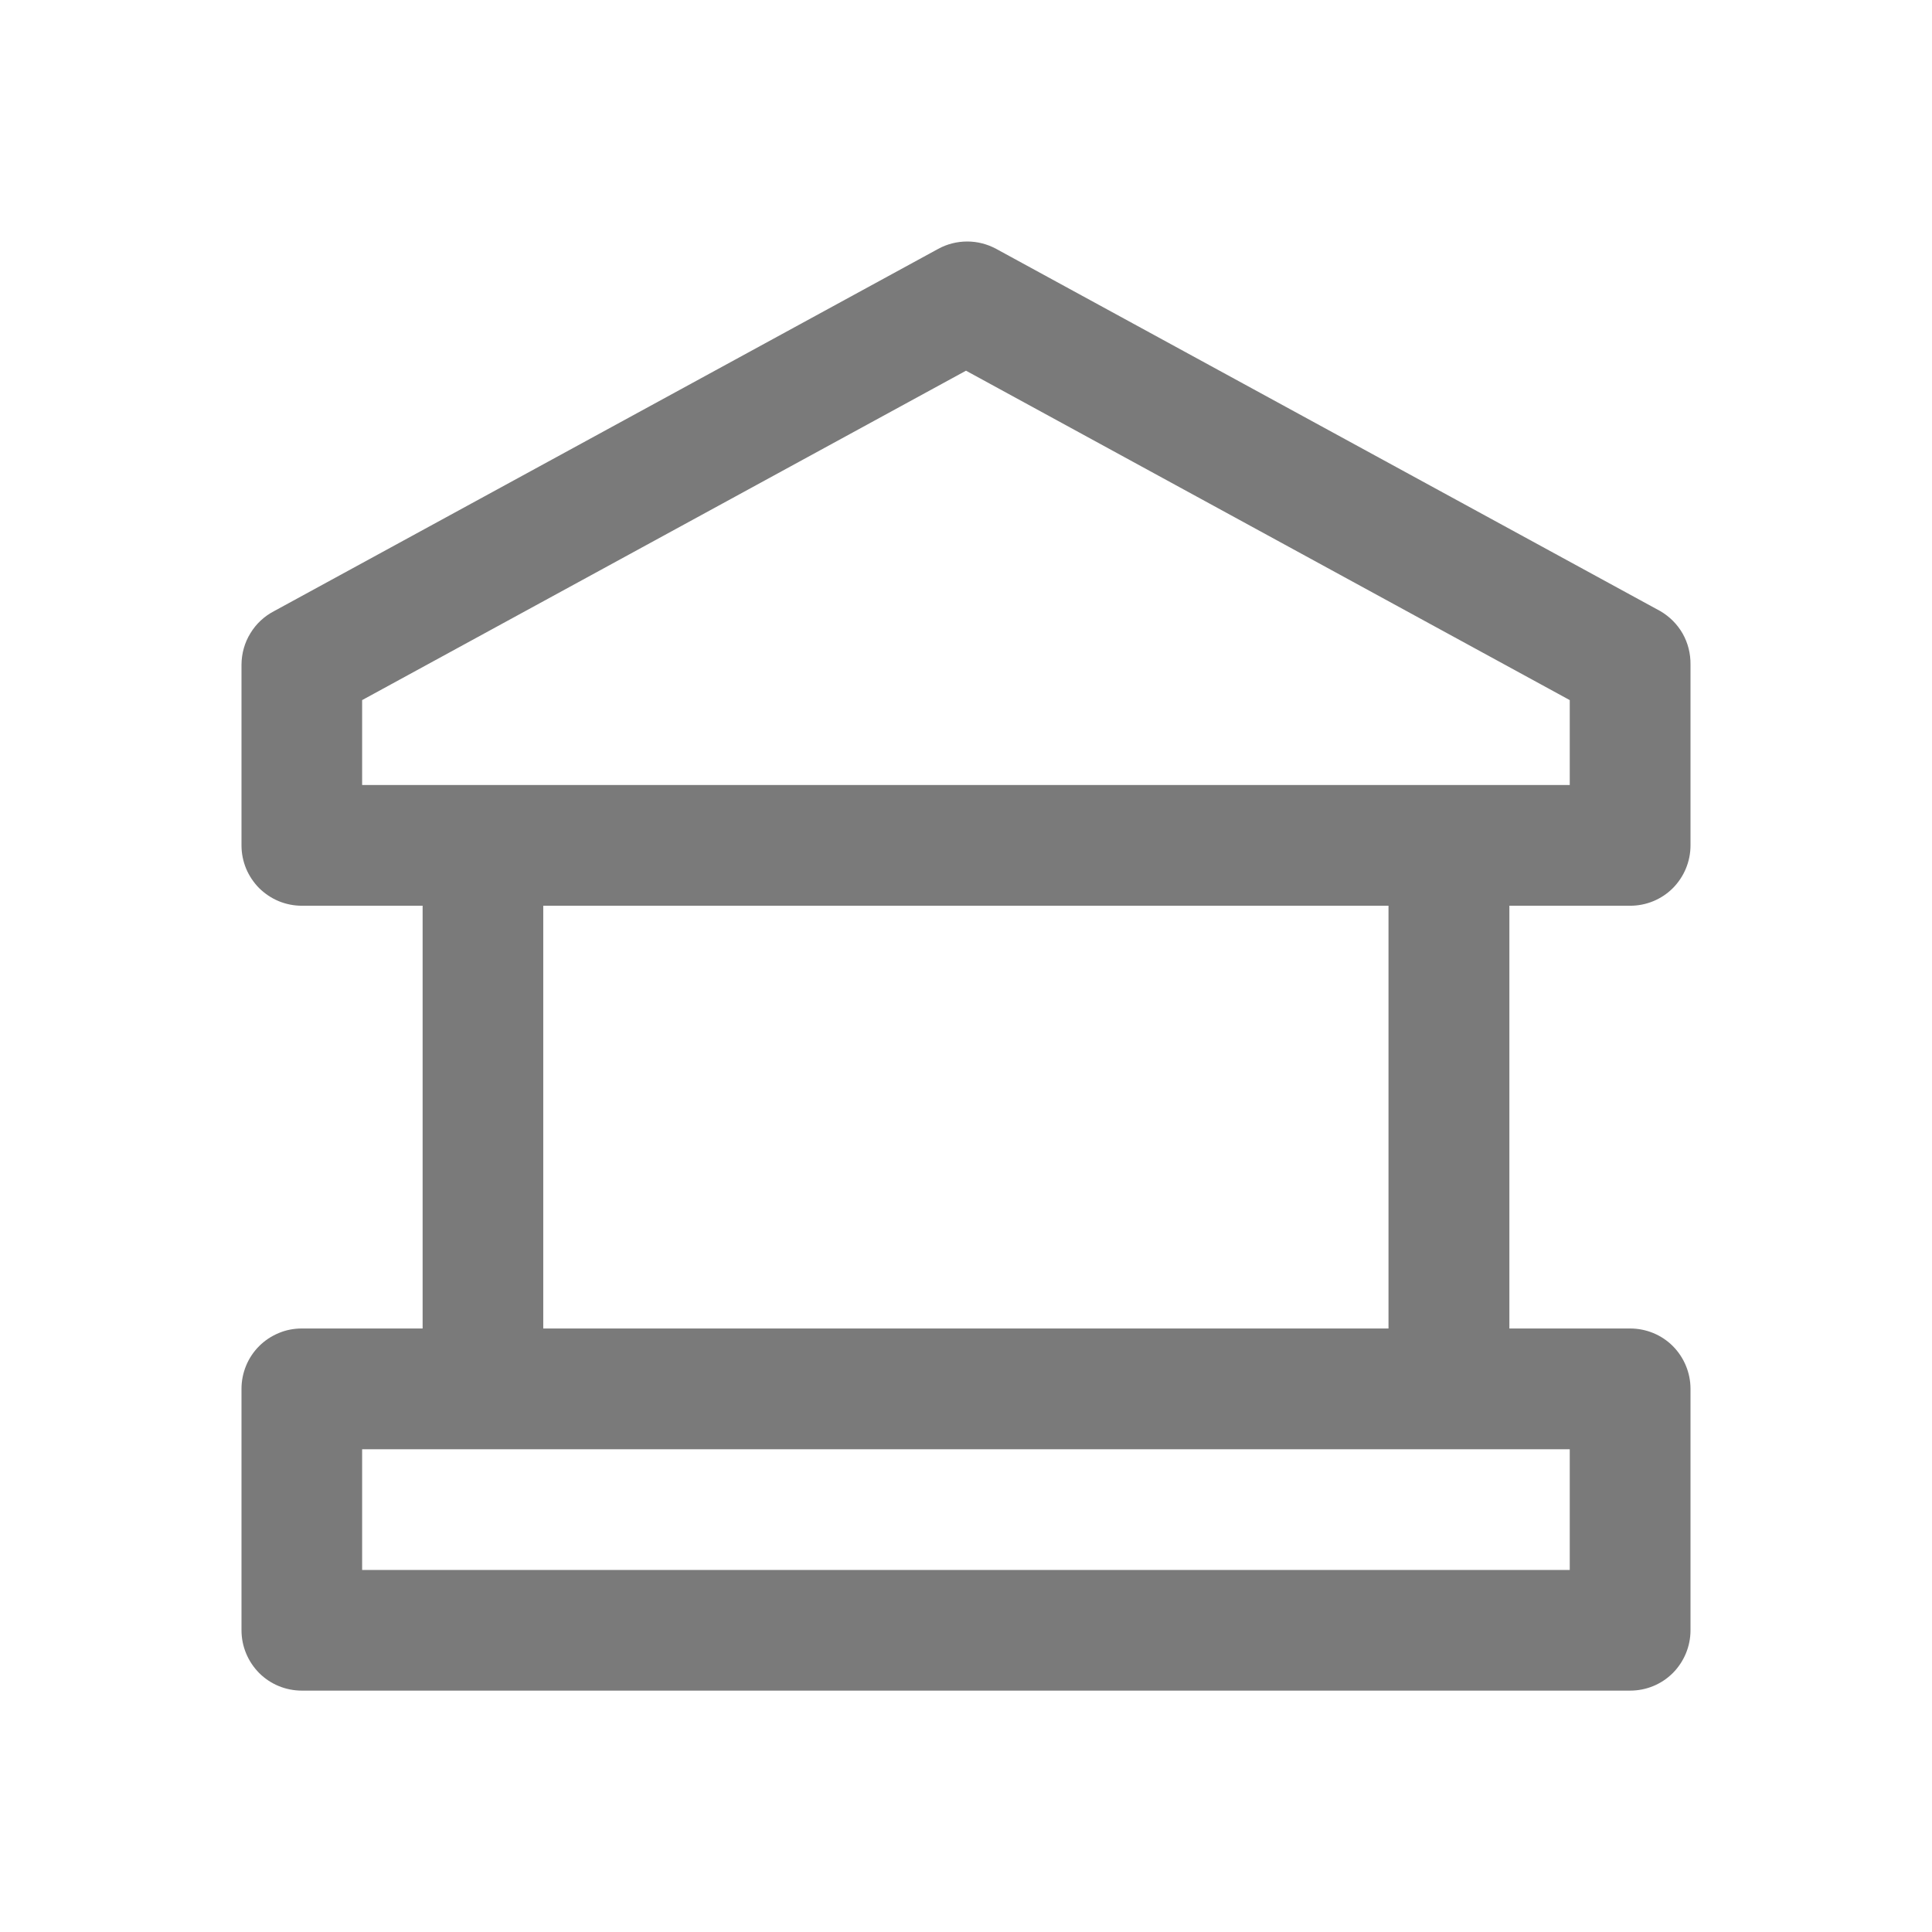 <svg width="16" height="16" viewBox="0 0 16 16" fill="none" xmlns="http://www.w3.org/2000/svg">
<mask id="mask0_485_2218" style="mask-type:alpha" maskUnits="userSpaceOnUse" x="0" y="0" width="16" height="16">
<rect width="16" height="16" fill="#D9D9D9"/>
</mask>
<g mask="url(#mask0_485_2218)">
<path d="M2.5 14.001H13.5C13.633 14.001 13.76 13.949 13.854 13.855C13.947 13.761 14 13.634 14 13.502V11.501C14 11.369 13.947 11.242 13.854 11.148C13.76 11.054 13.633 11.002 13.5 11.002H12.5V7.501H13.5C13.633 7.501 13.76 7.449 13.854 7.355C13.947 7.261 14 7.134 14 7.002V5.502C14.001 5.413 13.979 5.325 13.935 5.247C13.891 5.17 13.827 5.106 13.75 5.061L8.25 2.061C8.176 2.021 8.094 2 8.01 2C7.926 2 7.843 2.021 7.77 2.061L2.27 5.061C2.189 5.103 2.121 5.166 2.074 5.244C2.026 5.321 2.001 5.411 2 5.502V7.002C2 7.067 2.013 7.132 2.038 7.193C2.063 7.253 2.1 7.308 2.146 7.355C2.193 7.401 2.248 7.438 2.308 7.463C2.369 7.488 2.434 7.501 2.5 7.501H3.5V11.002H2.5C2.434 11.002 2.369 11.014 2.308 11.04C2.248 11.065 2.193 11.101 2.146 11.148C2.1 11.194 2.063 11.249 2.038 11.31C2.013 11.371 2 11.435 2 11.501V13.502C2 13.634 2.053 13.761 2.146 13.855C2.24 13.949 2.367 14.001 2.5 14.001ZM2.999 5.798L8 3.07L13 5.798V6.501H2.999V5.798ZM2.999 12.002H13V13.002H2.999V12.002ZM4.499 7.501H11.499V11.002H4.499V7.501Z" fill="#7A7A7A"/>
</g>
</svg>
